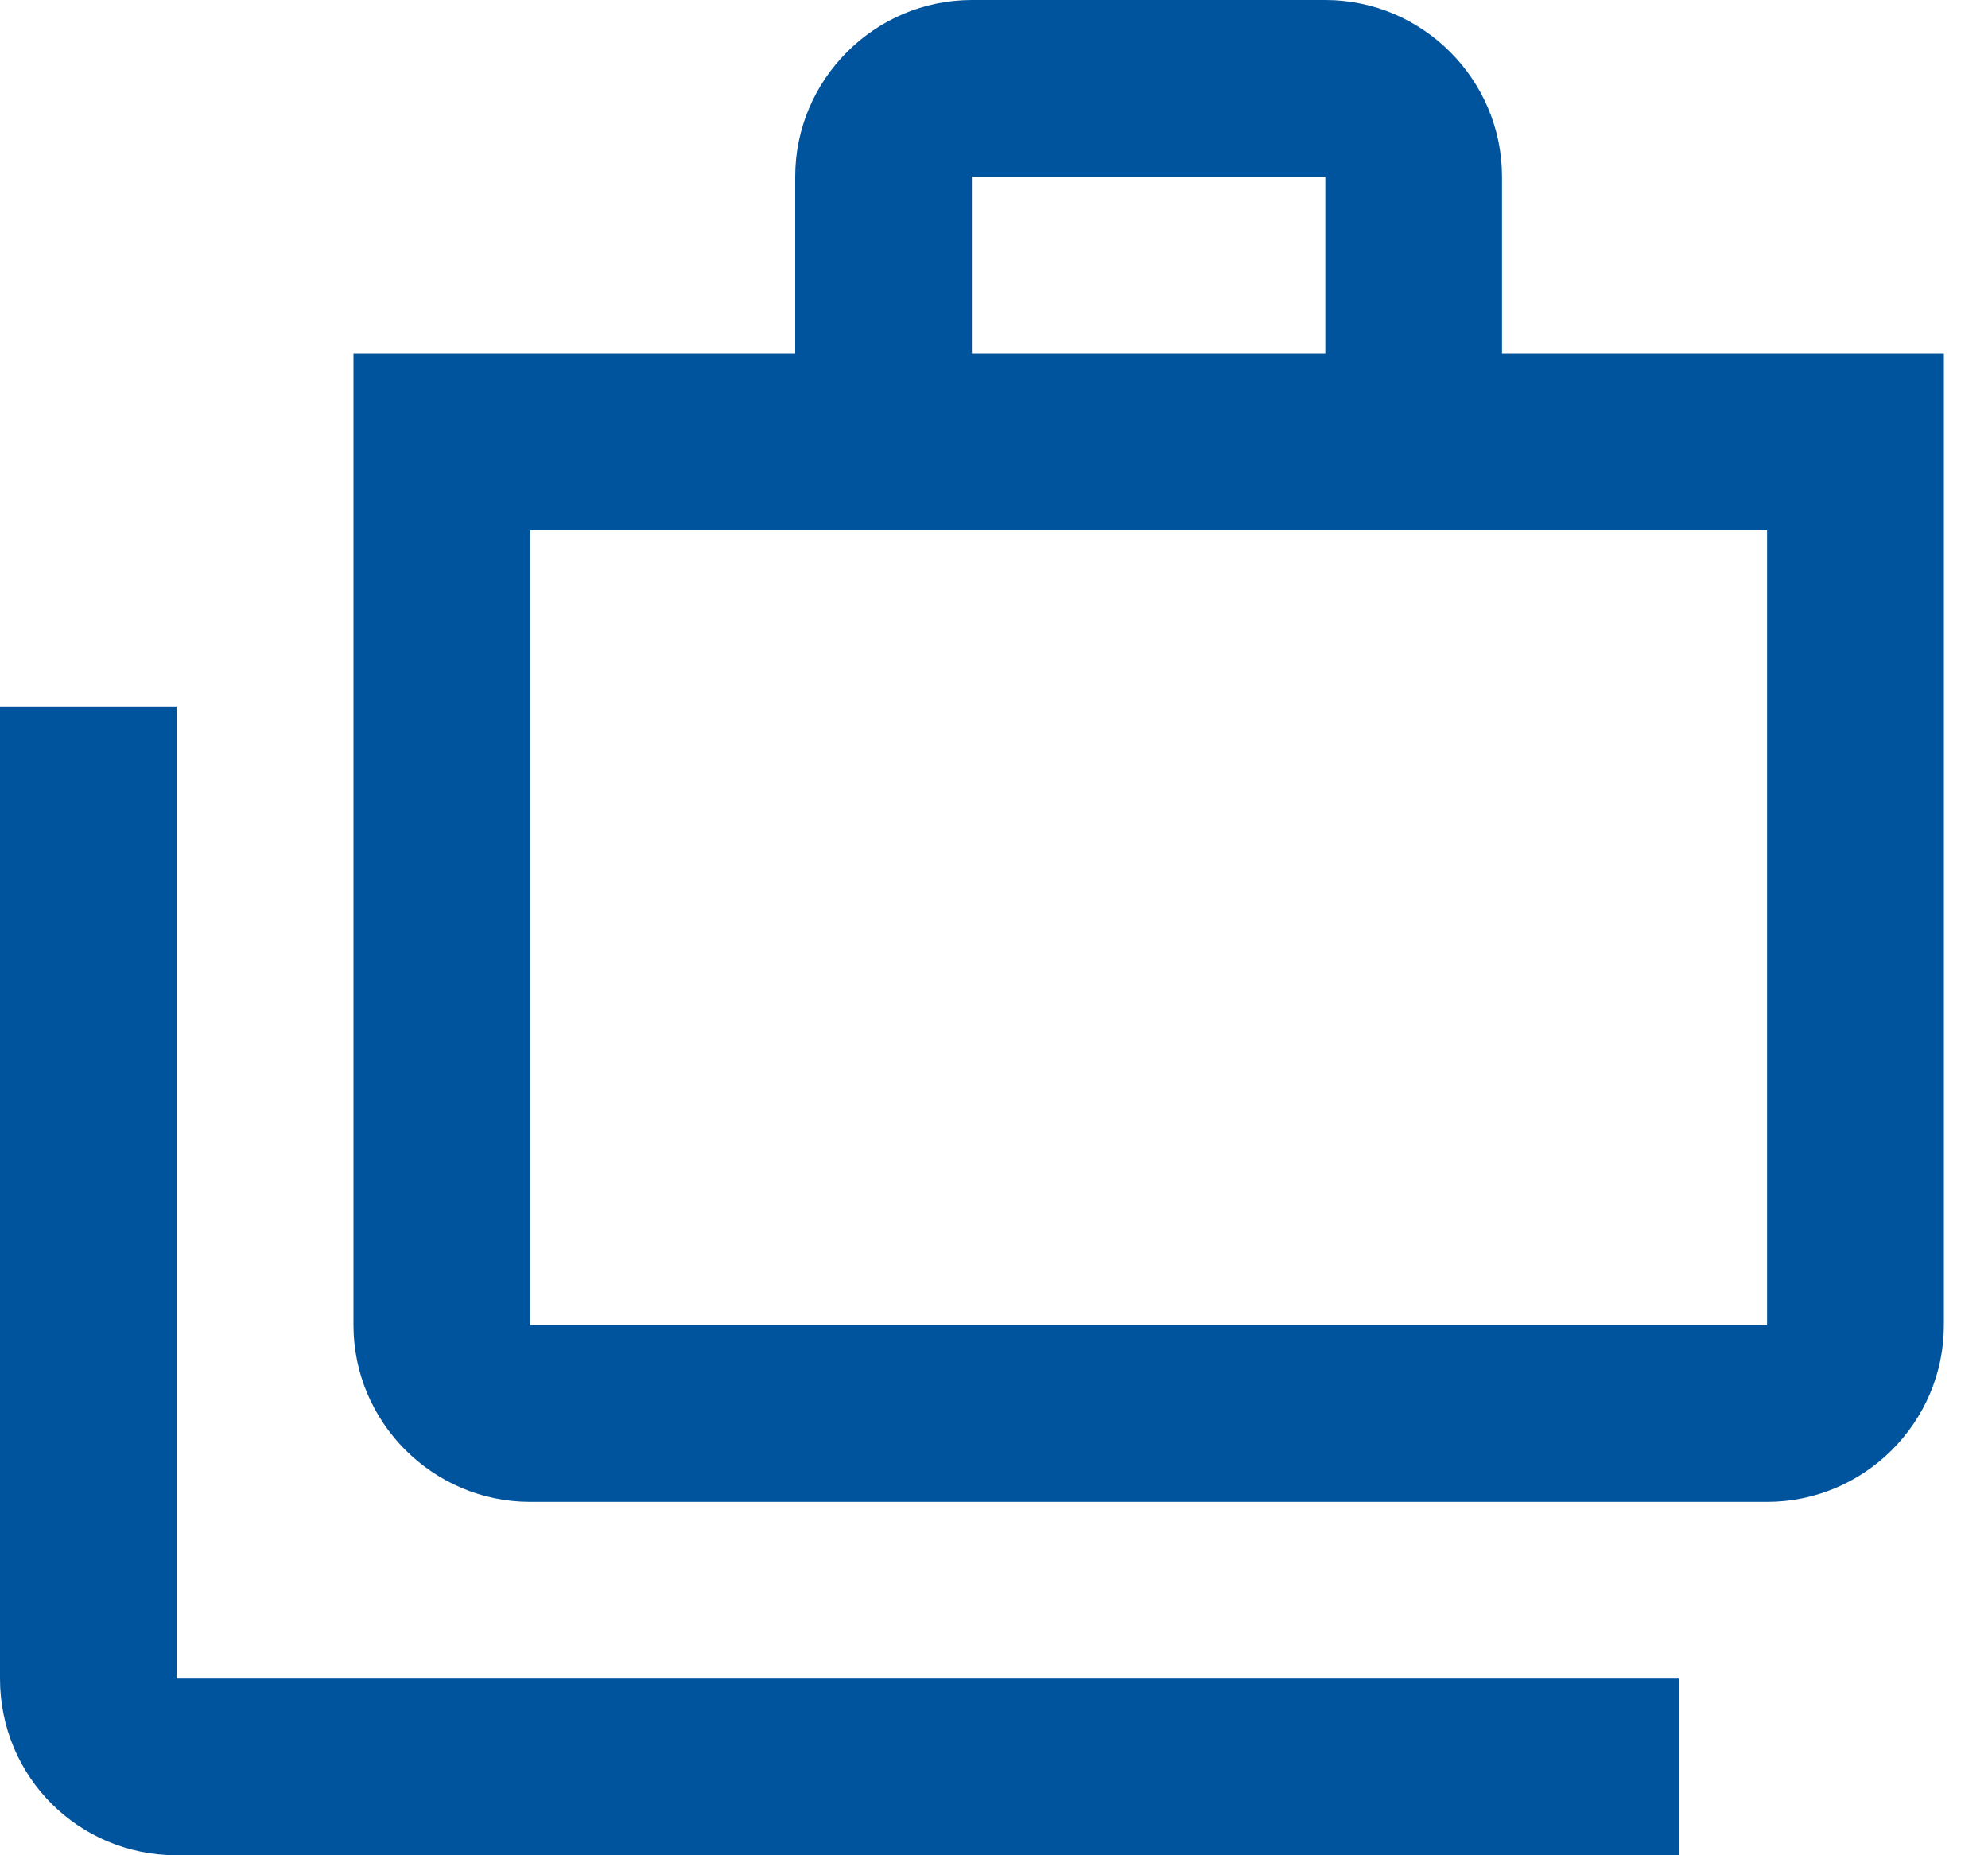 <svg width="15" height="14" viewBox="0 0 15 14" fill="none" xmlns="http://www.w3.org/2000/svg">
<path d="M1.333 5.333H0V12.667C0 13.407 0.593 14 1.333 14H12.667V12.667H1.333V5.333Z" fill="#00549D"/>
<path d="M11.333 2.667V1.333C11.333 0.6 10.733 0 10 0H7.333C6.6 0 6 0.6 6 1.333V2.667H2.667V10C2.667 10.733 3.267 11.333 4 11.333H13.333C14.067 11.333 14.667 10.733 14.667 10V2.667H11.333ZM7.333 1.333H10V2.667H7.333V1.333ZM13.333 10H4V4H13.333V10Z" fill="#00549D"/>
</svg>
